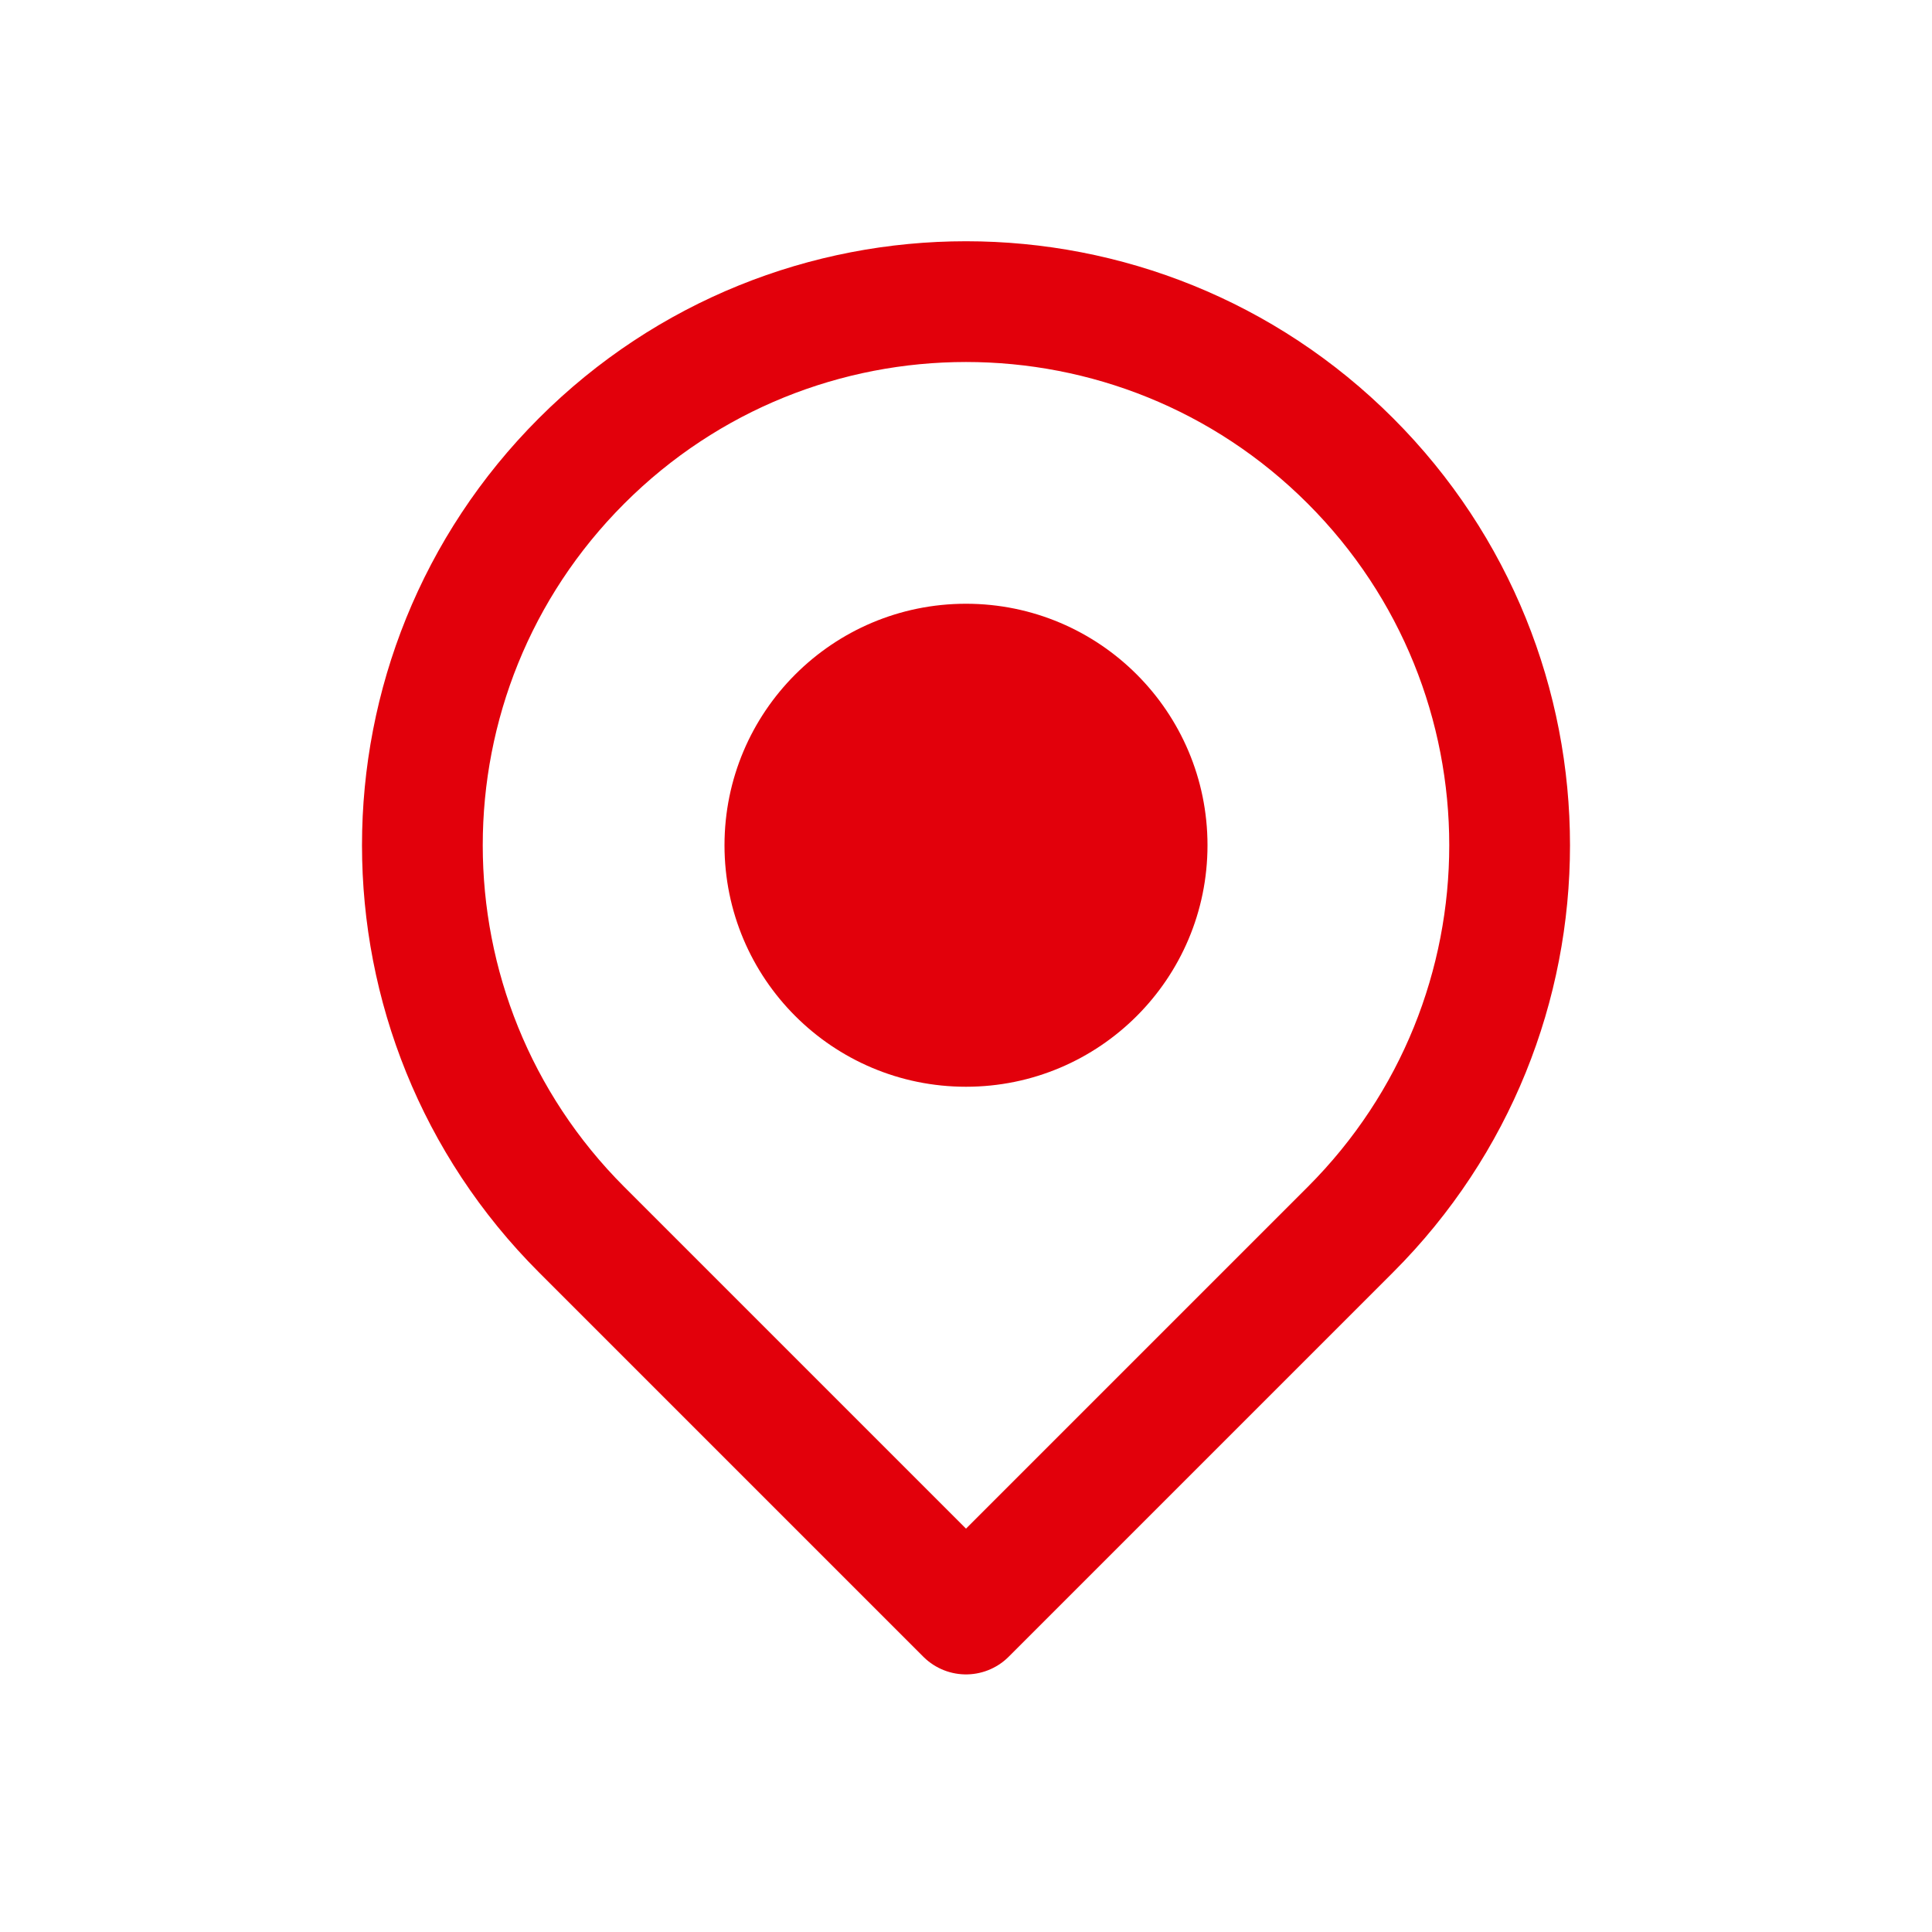 <?xml version="1.0" encoding="utf-8"?>
<!-- Generator: Adobe Illustrator 24.0.3, SVG Export Plug-In . SVG Version: 6.00 Build 0)  -->
<svg version="1.1" id="Layer_1" xmlns="http://www.w3.org/2000/svg" xmlns:xlink="http://www.w3.org/1999/xlink" x="0px" y="0px"
	 width="192px" height="192px" viewBox="0 0 192 192" style="enable-background:new 0 0 192 192;" xml:space="preserve">
<style type="text/css">
	.st0{fill:none;stroke:#E2000B;stroke-width:12;stroke-linecap:round;stroke-linejoin:round;stroke-miterlimit:10;}
	.st1{fill-rule:evenodd;clip-rule:evenodd;fill:#E2000B;}
</style>
<path class="st0" d="M134.2,45.8c-21.1-21.1-55.3-21.1-76.4,0s-21.1,55.3,0,76.4L96,160.4l38.2-38.2
	C155.3,101.1,155.3,66.9,134.2,45.8z"/>
<circle class="st1" cx="96" cy="84" r="24"/>
</svg>
